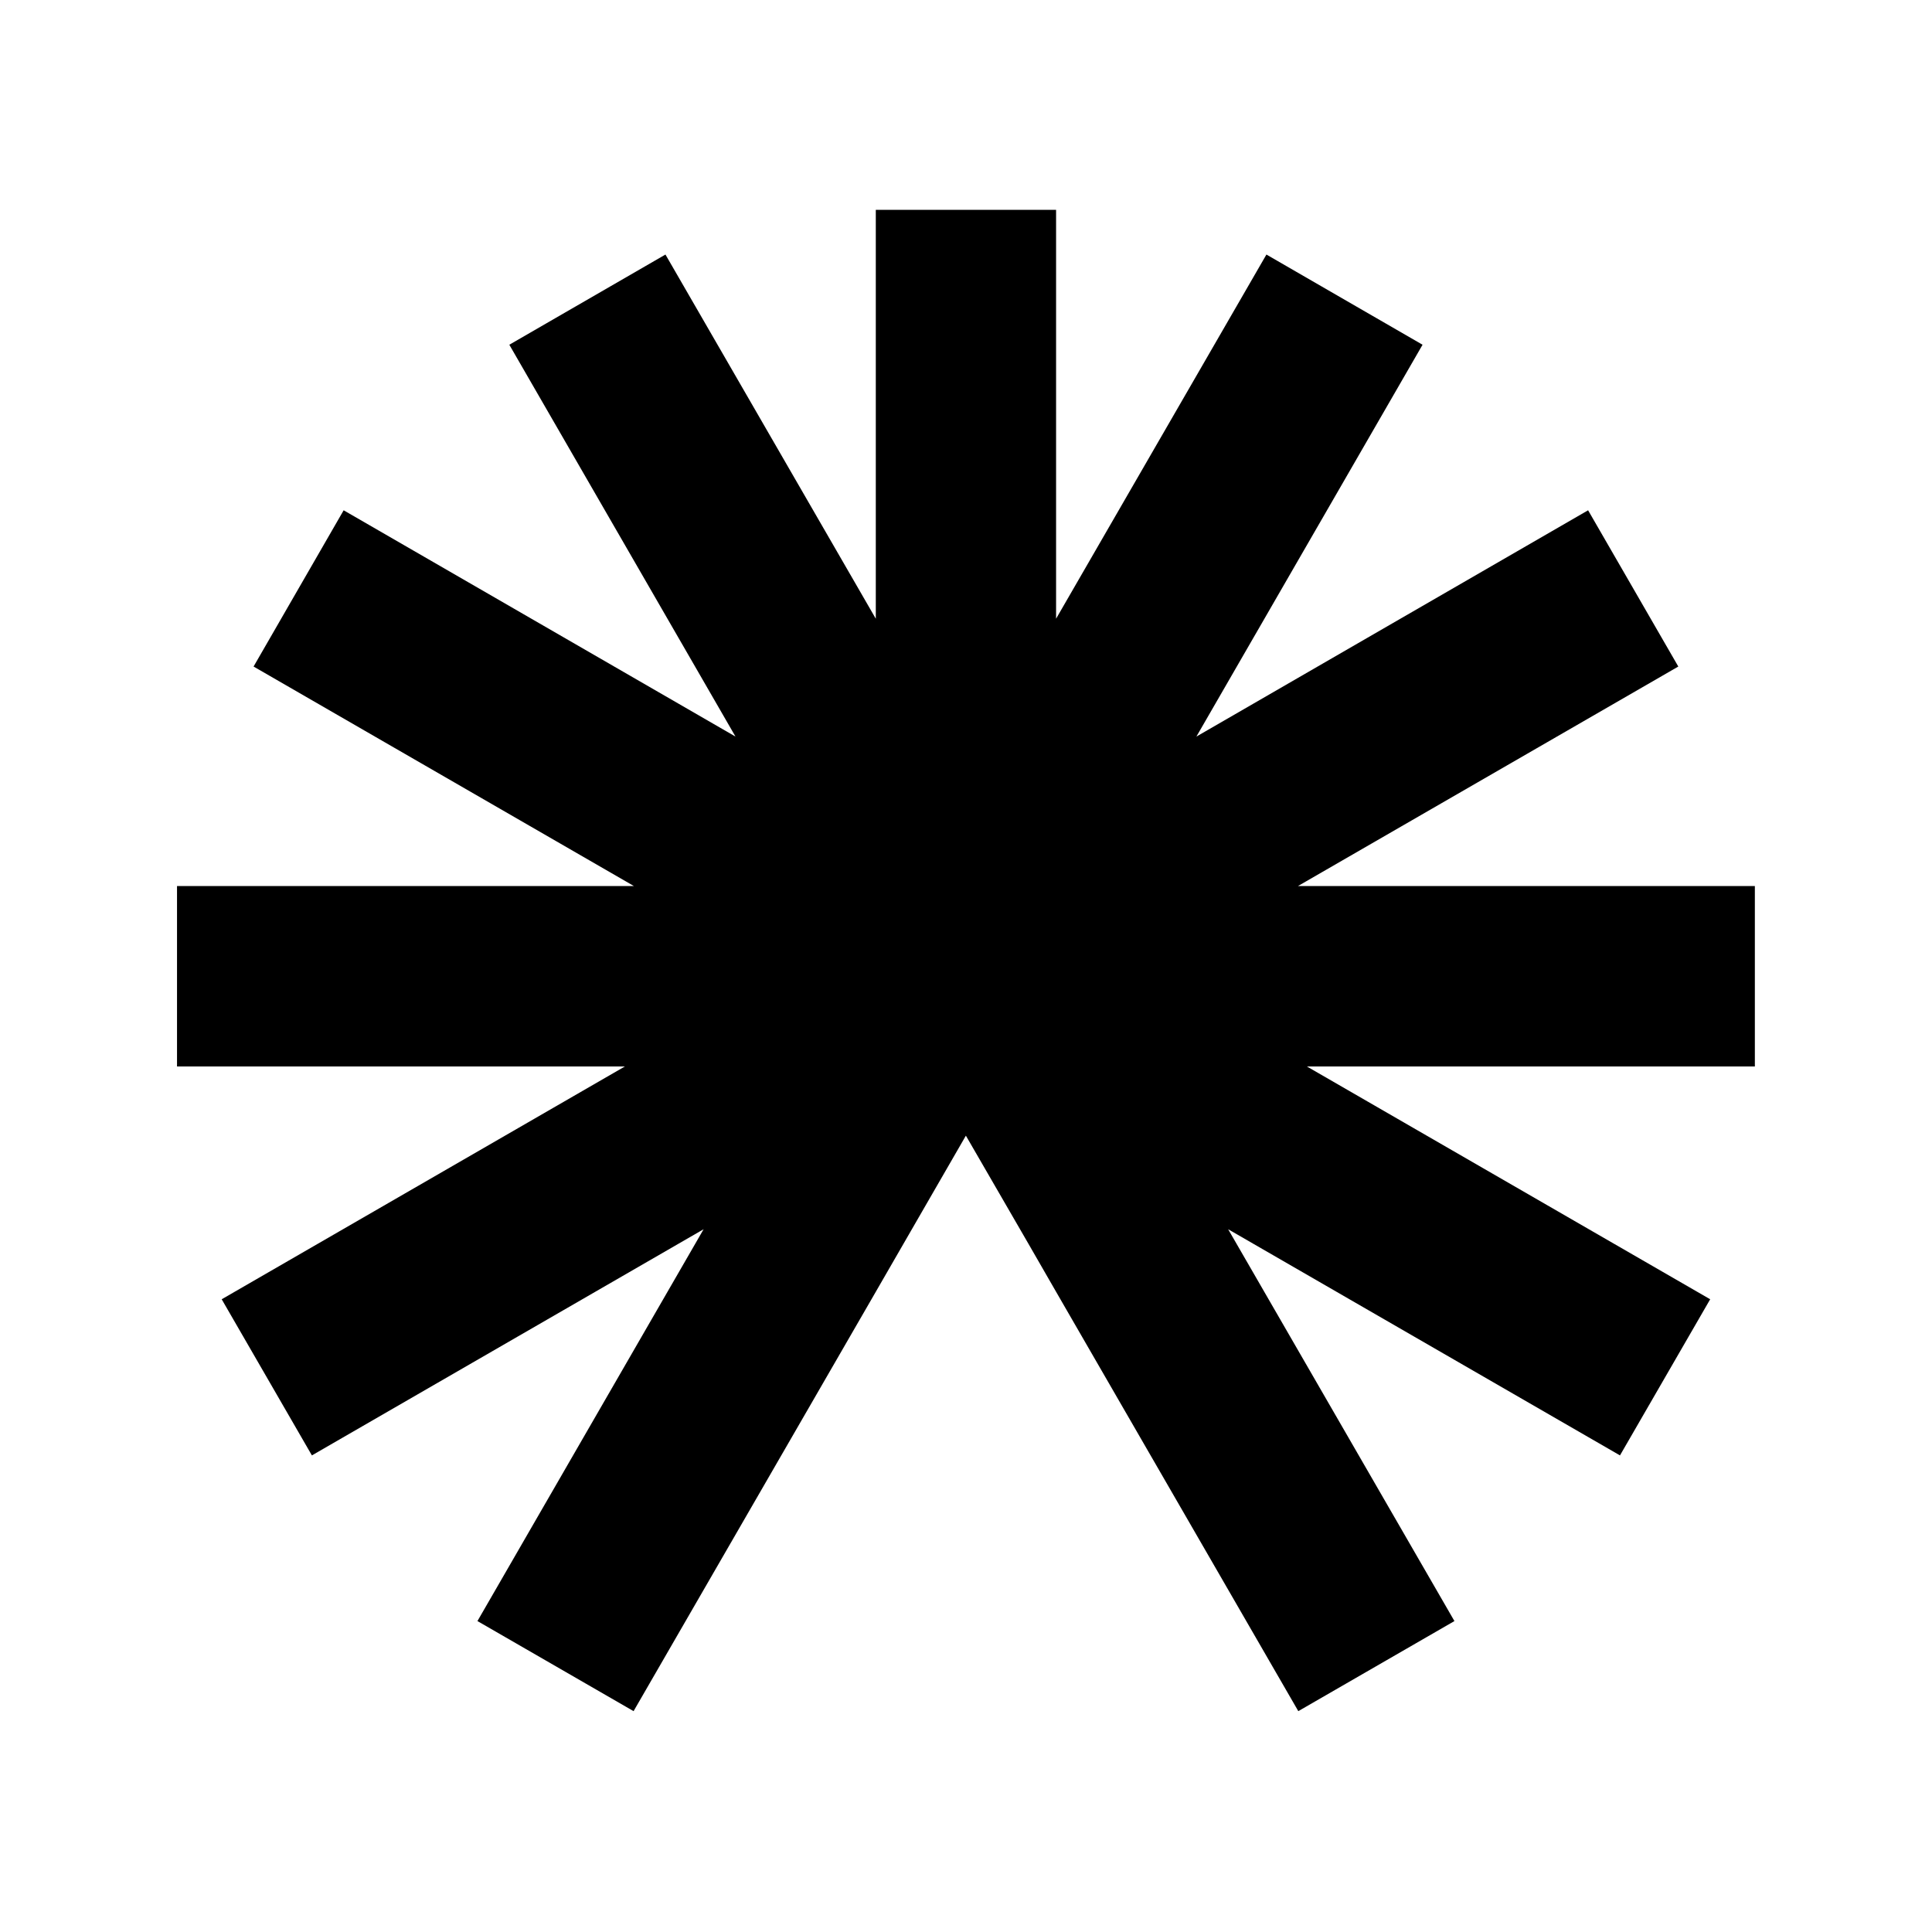 <svg width="16" height="16" viewBox="0 0 16 16" fill="none" xmlns="http://www.w3.org/2000/svg">
<path fill-rule="evenodd" clip-rule="evenodd" d="M7.253 10.698V10.698L7.542 10.197L7.999 9.405L8.518 10.302L8.746 10.698V10.698L10.752 14.171L12.045 13.425L10.171 10.18L13.416 12.053L14.163 10.76L10.823 8.832H14.533V7.338H10.749L13.899 5.52L13.152 4.226L9.908 6.1L11.781 2.855L10.488 2.108L8.746 5.124V1.738H7.253V5.124L5.511 2.108L4.218 2.855L6.091 6.1L2.846 4.226L2.1 5.52L5.25 7.338H1.466V8.832H5.175L1.836 10.76L2.583 12.053L5.827 10.18L3.954 13.425L5.247 14.171L7.253 10.698Z" fill="black"/>
</svg>

